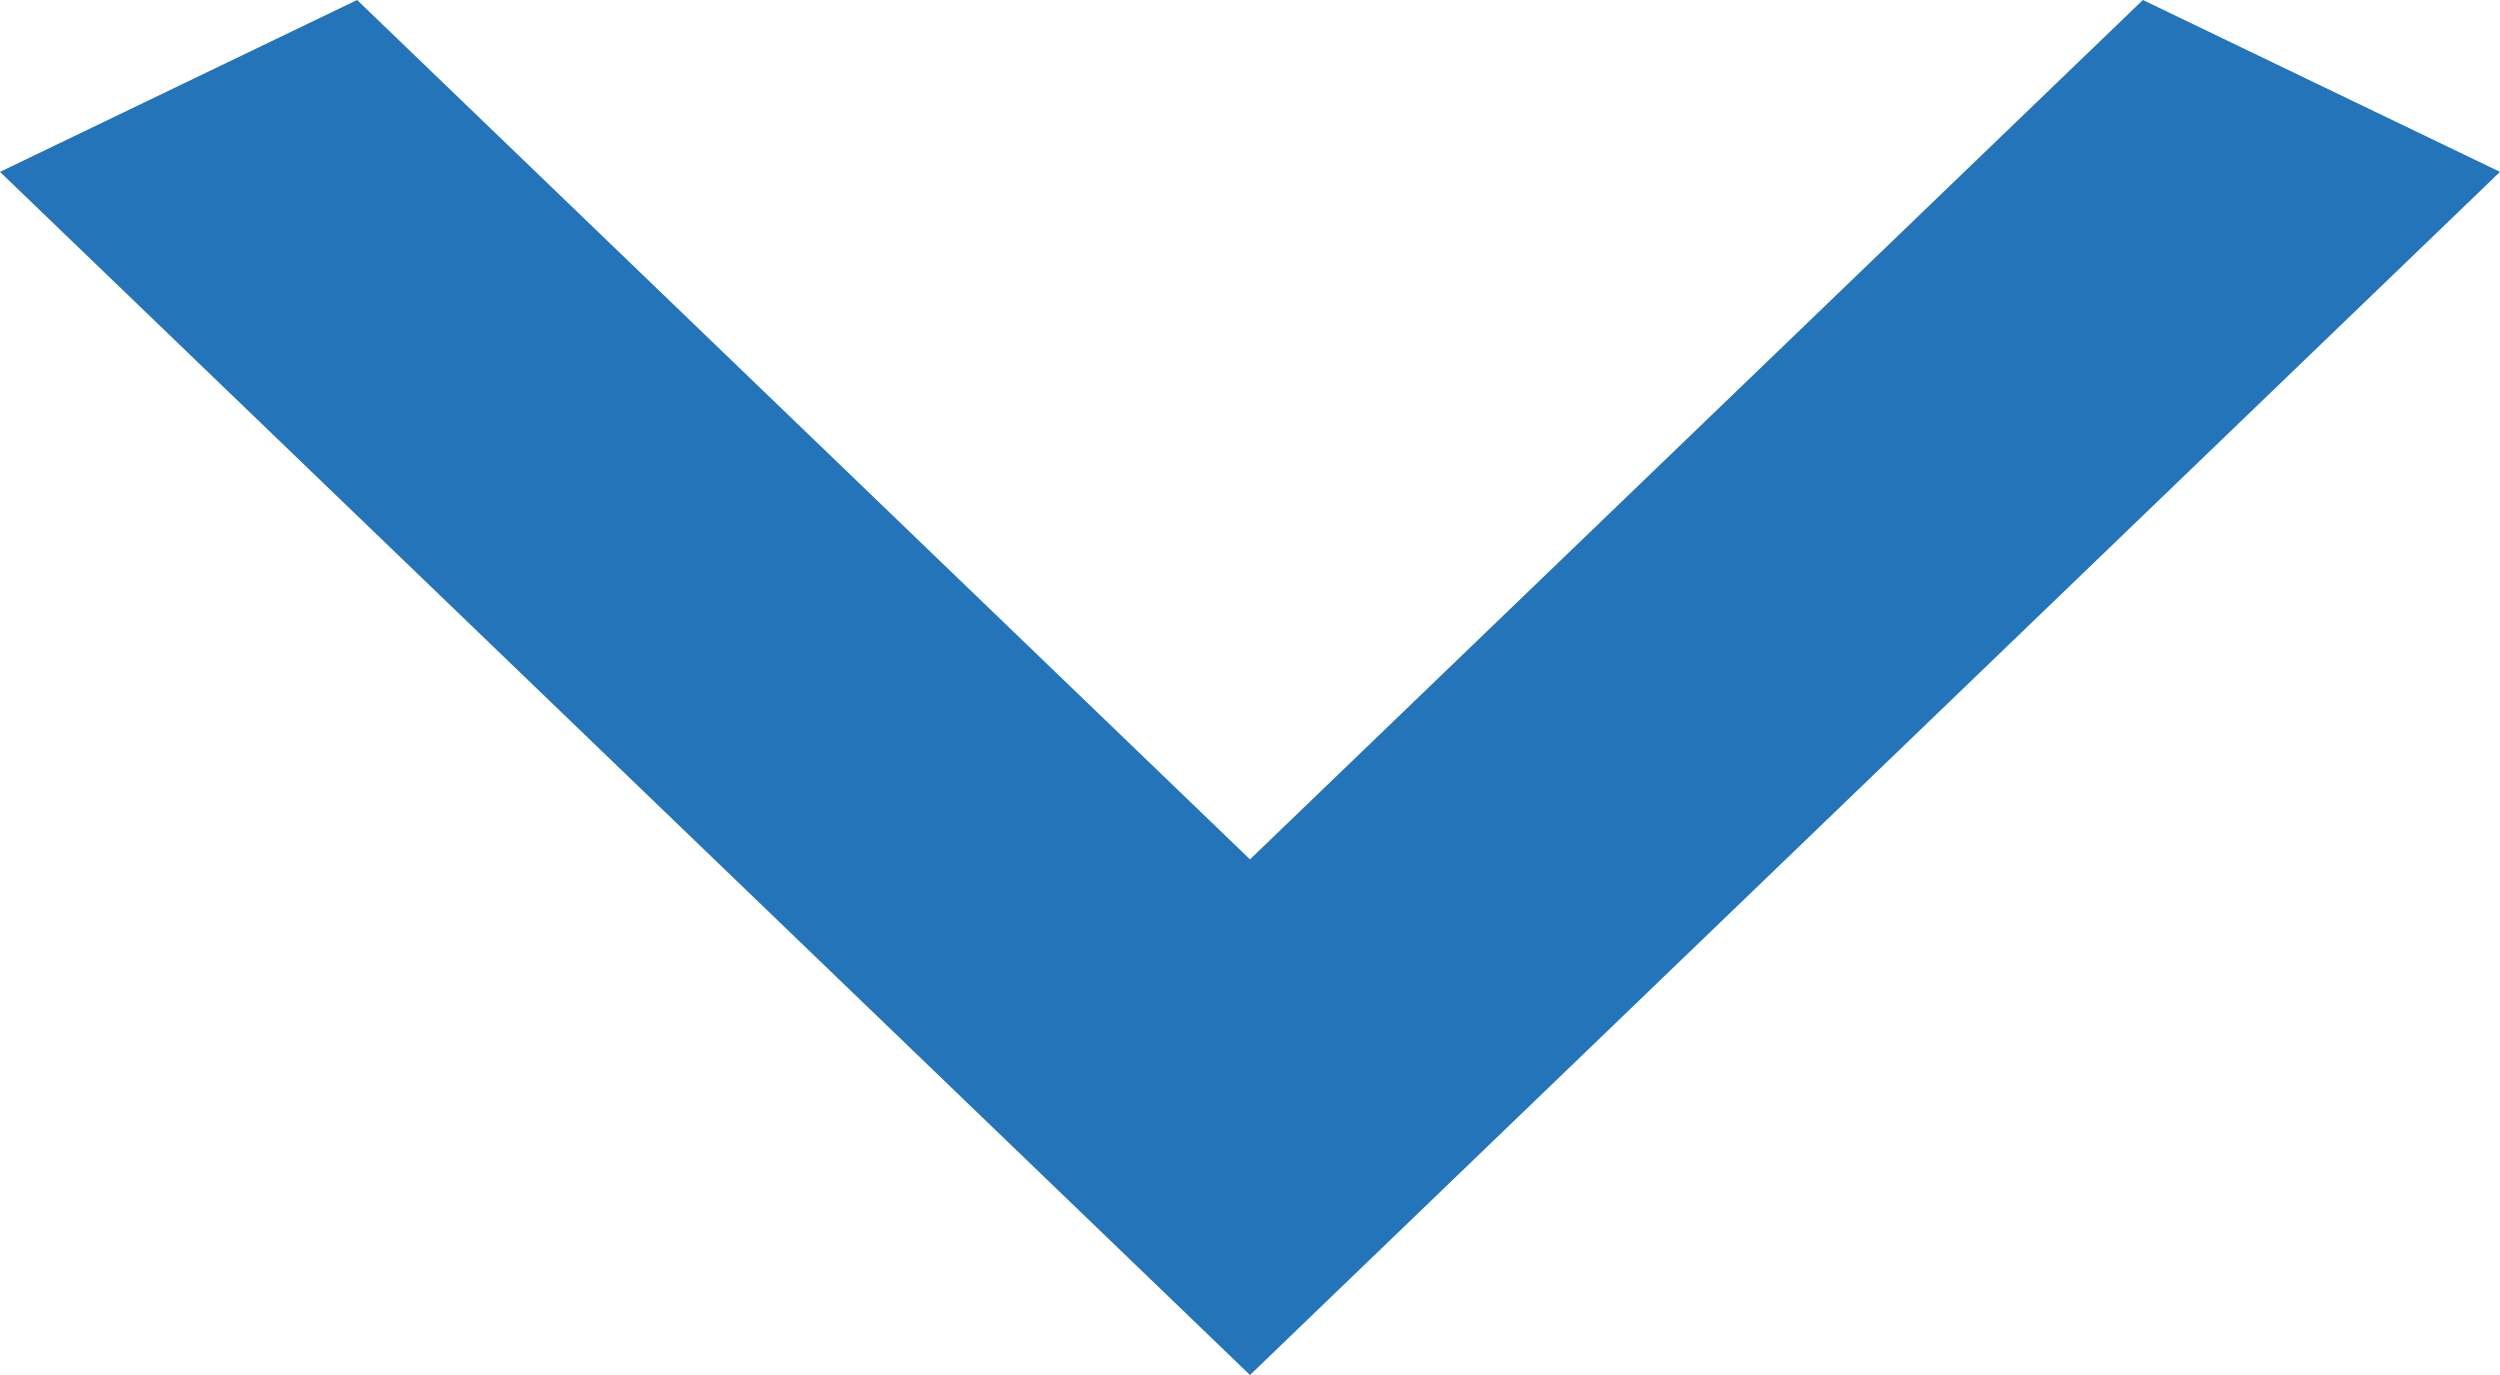<svg width="20" height="11" viewBox="0 0 20 11" fill="none" xmlns="http://www.w3.org/2000/svg">
<path d="M2.857 -6.34086e-07L10 6.875L17.143 -1.05681e-07L20 1.375L10 11L-7.10276e-08 1.375L2.857 -6.34086e-07Z" fill="#2474BA"/>
</svg>
